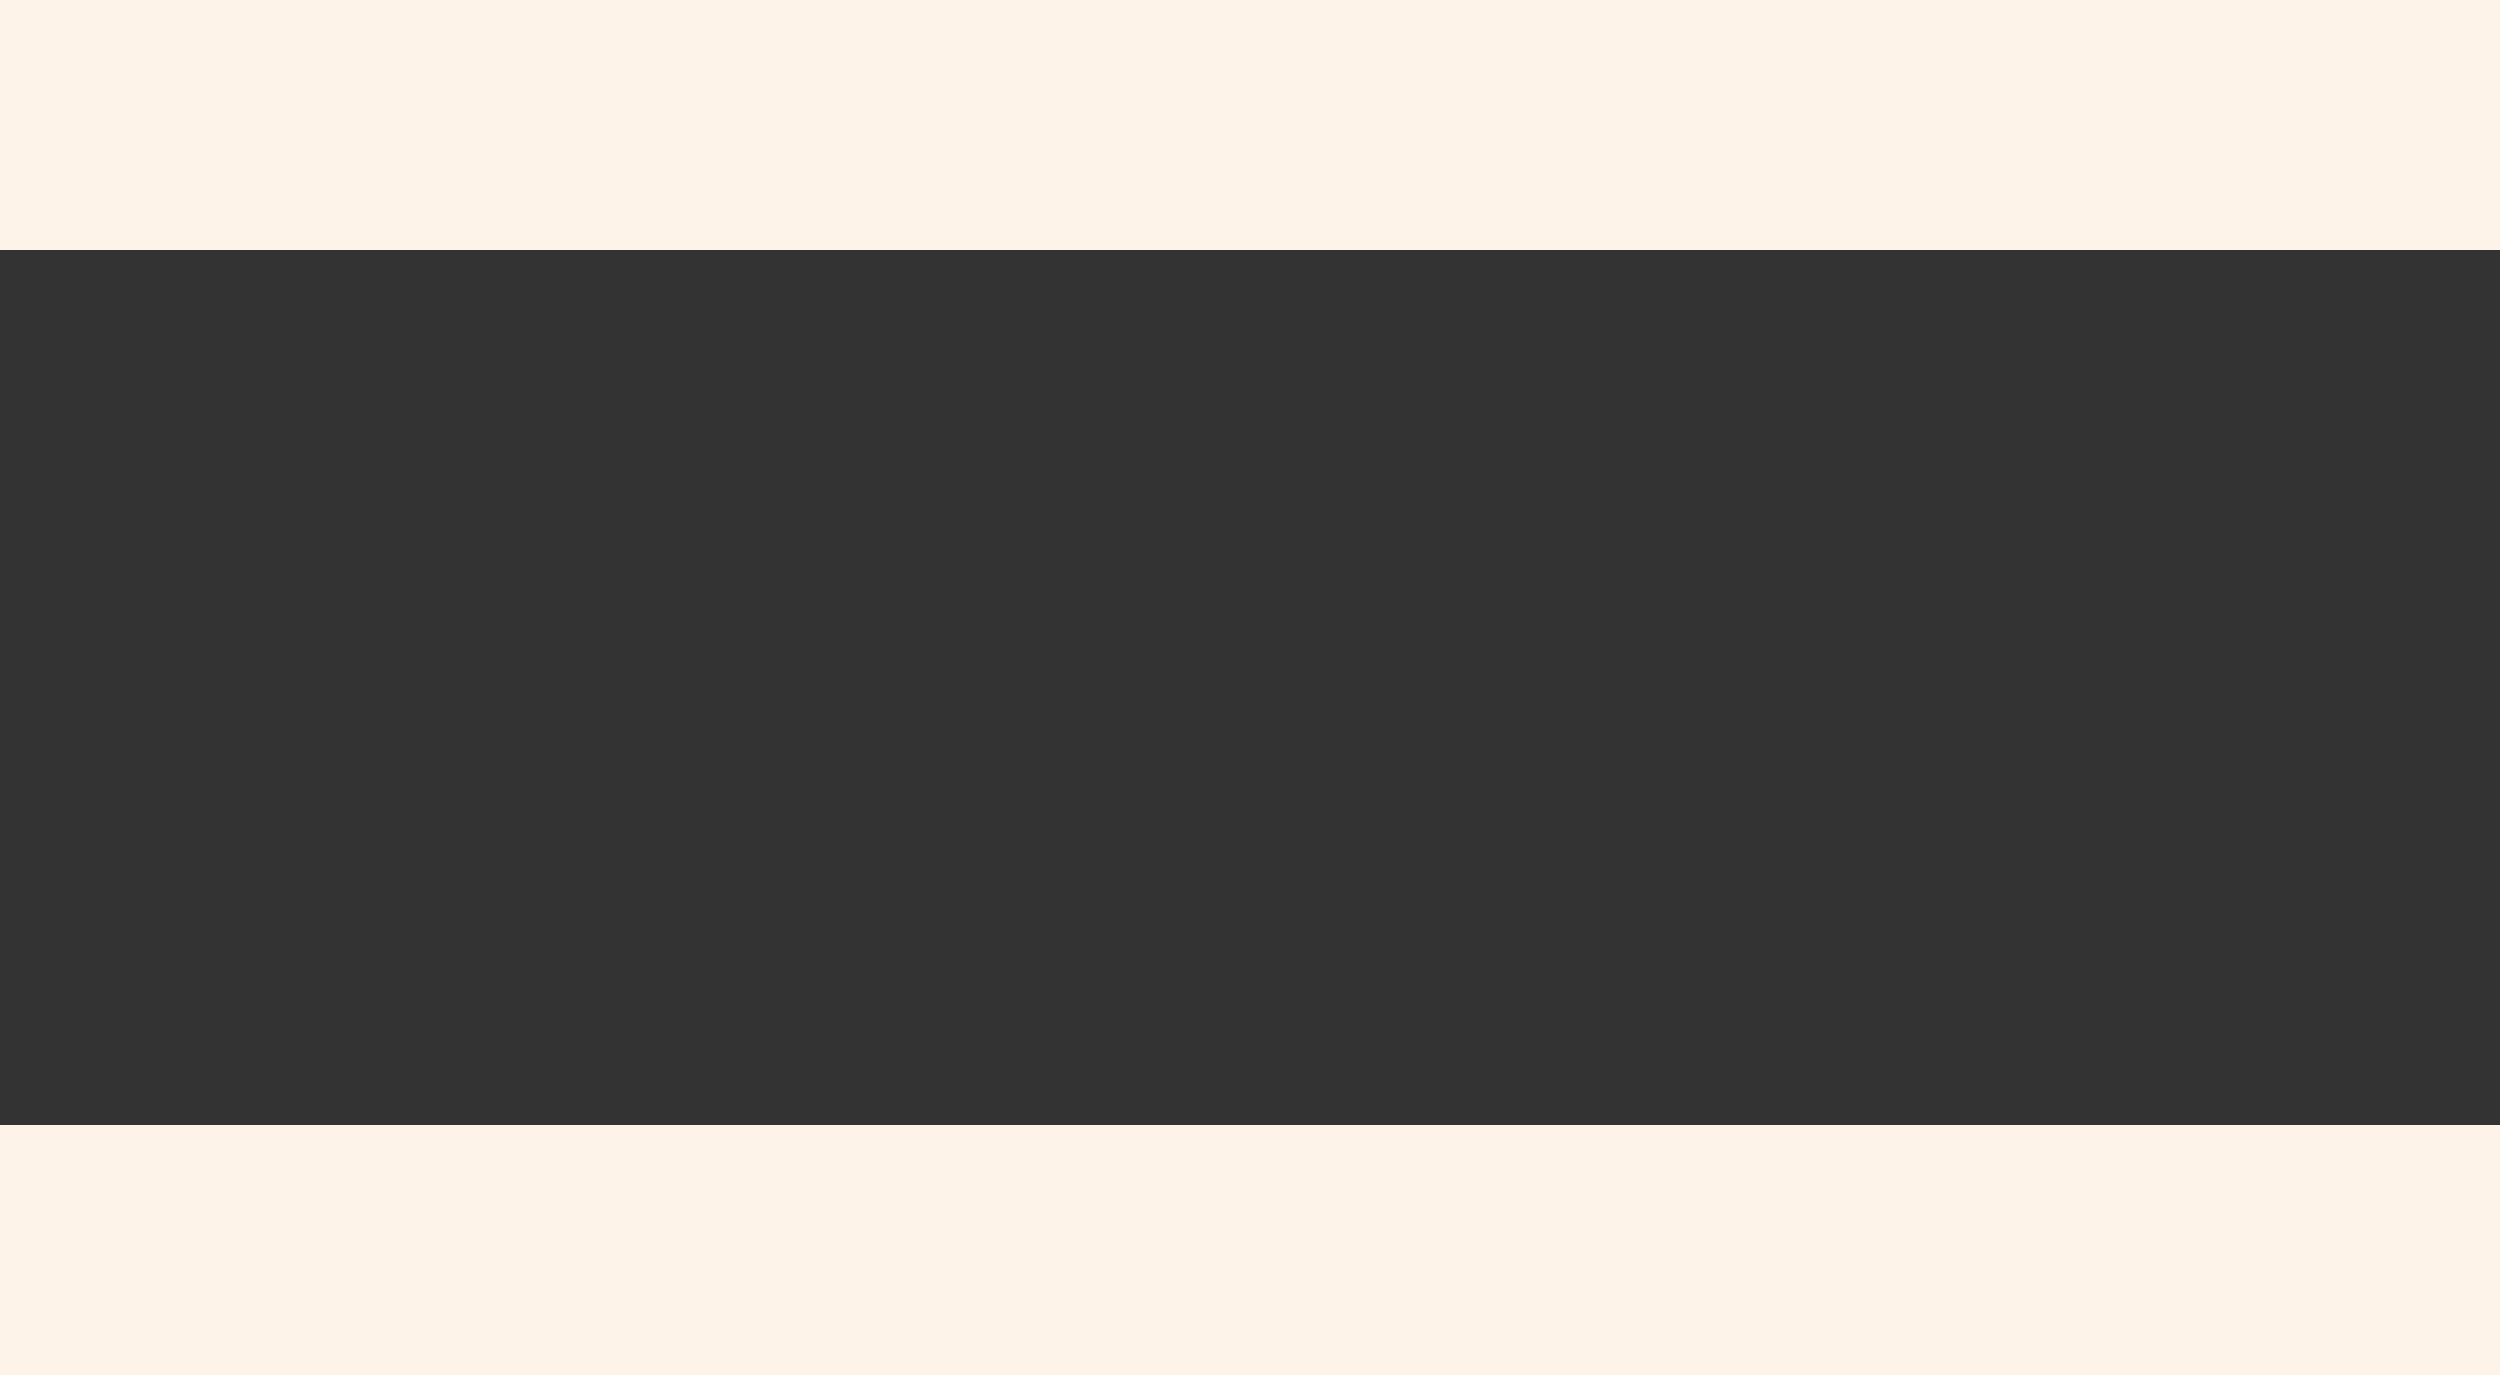 <svg xmlns="http://www.w3.org/2000/svg" width="20" height="11" viewBox="0 0 20 11">
  <rect x="0" y="0" width="20" height="11" fill="#333333" stroke="none"/>
  <g id="Group_33" data-name="Group 33" transform="translate(-381 -73)">
    <rect id="Rectangle_126" data-name="Rectangle 126" width="20" height="2" transform="translate(381 82)" fill="#fdf3e9"/>
    <rect id="Rectangle_128" data-name="Rectangle 128" width="20" height="2" transform="translate(381 73)" fill="#fdf3e9"/>
  </g>
</svg>
